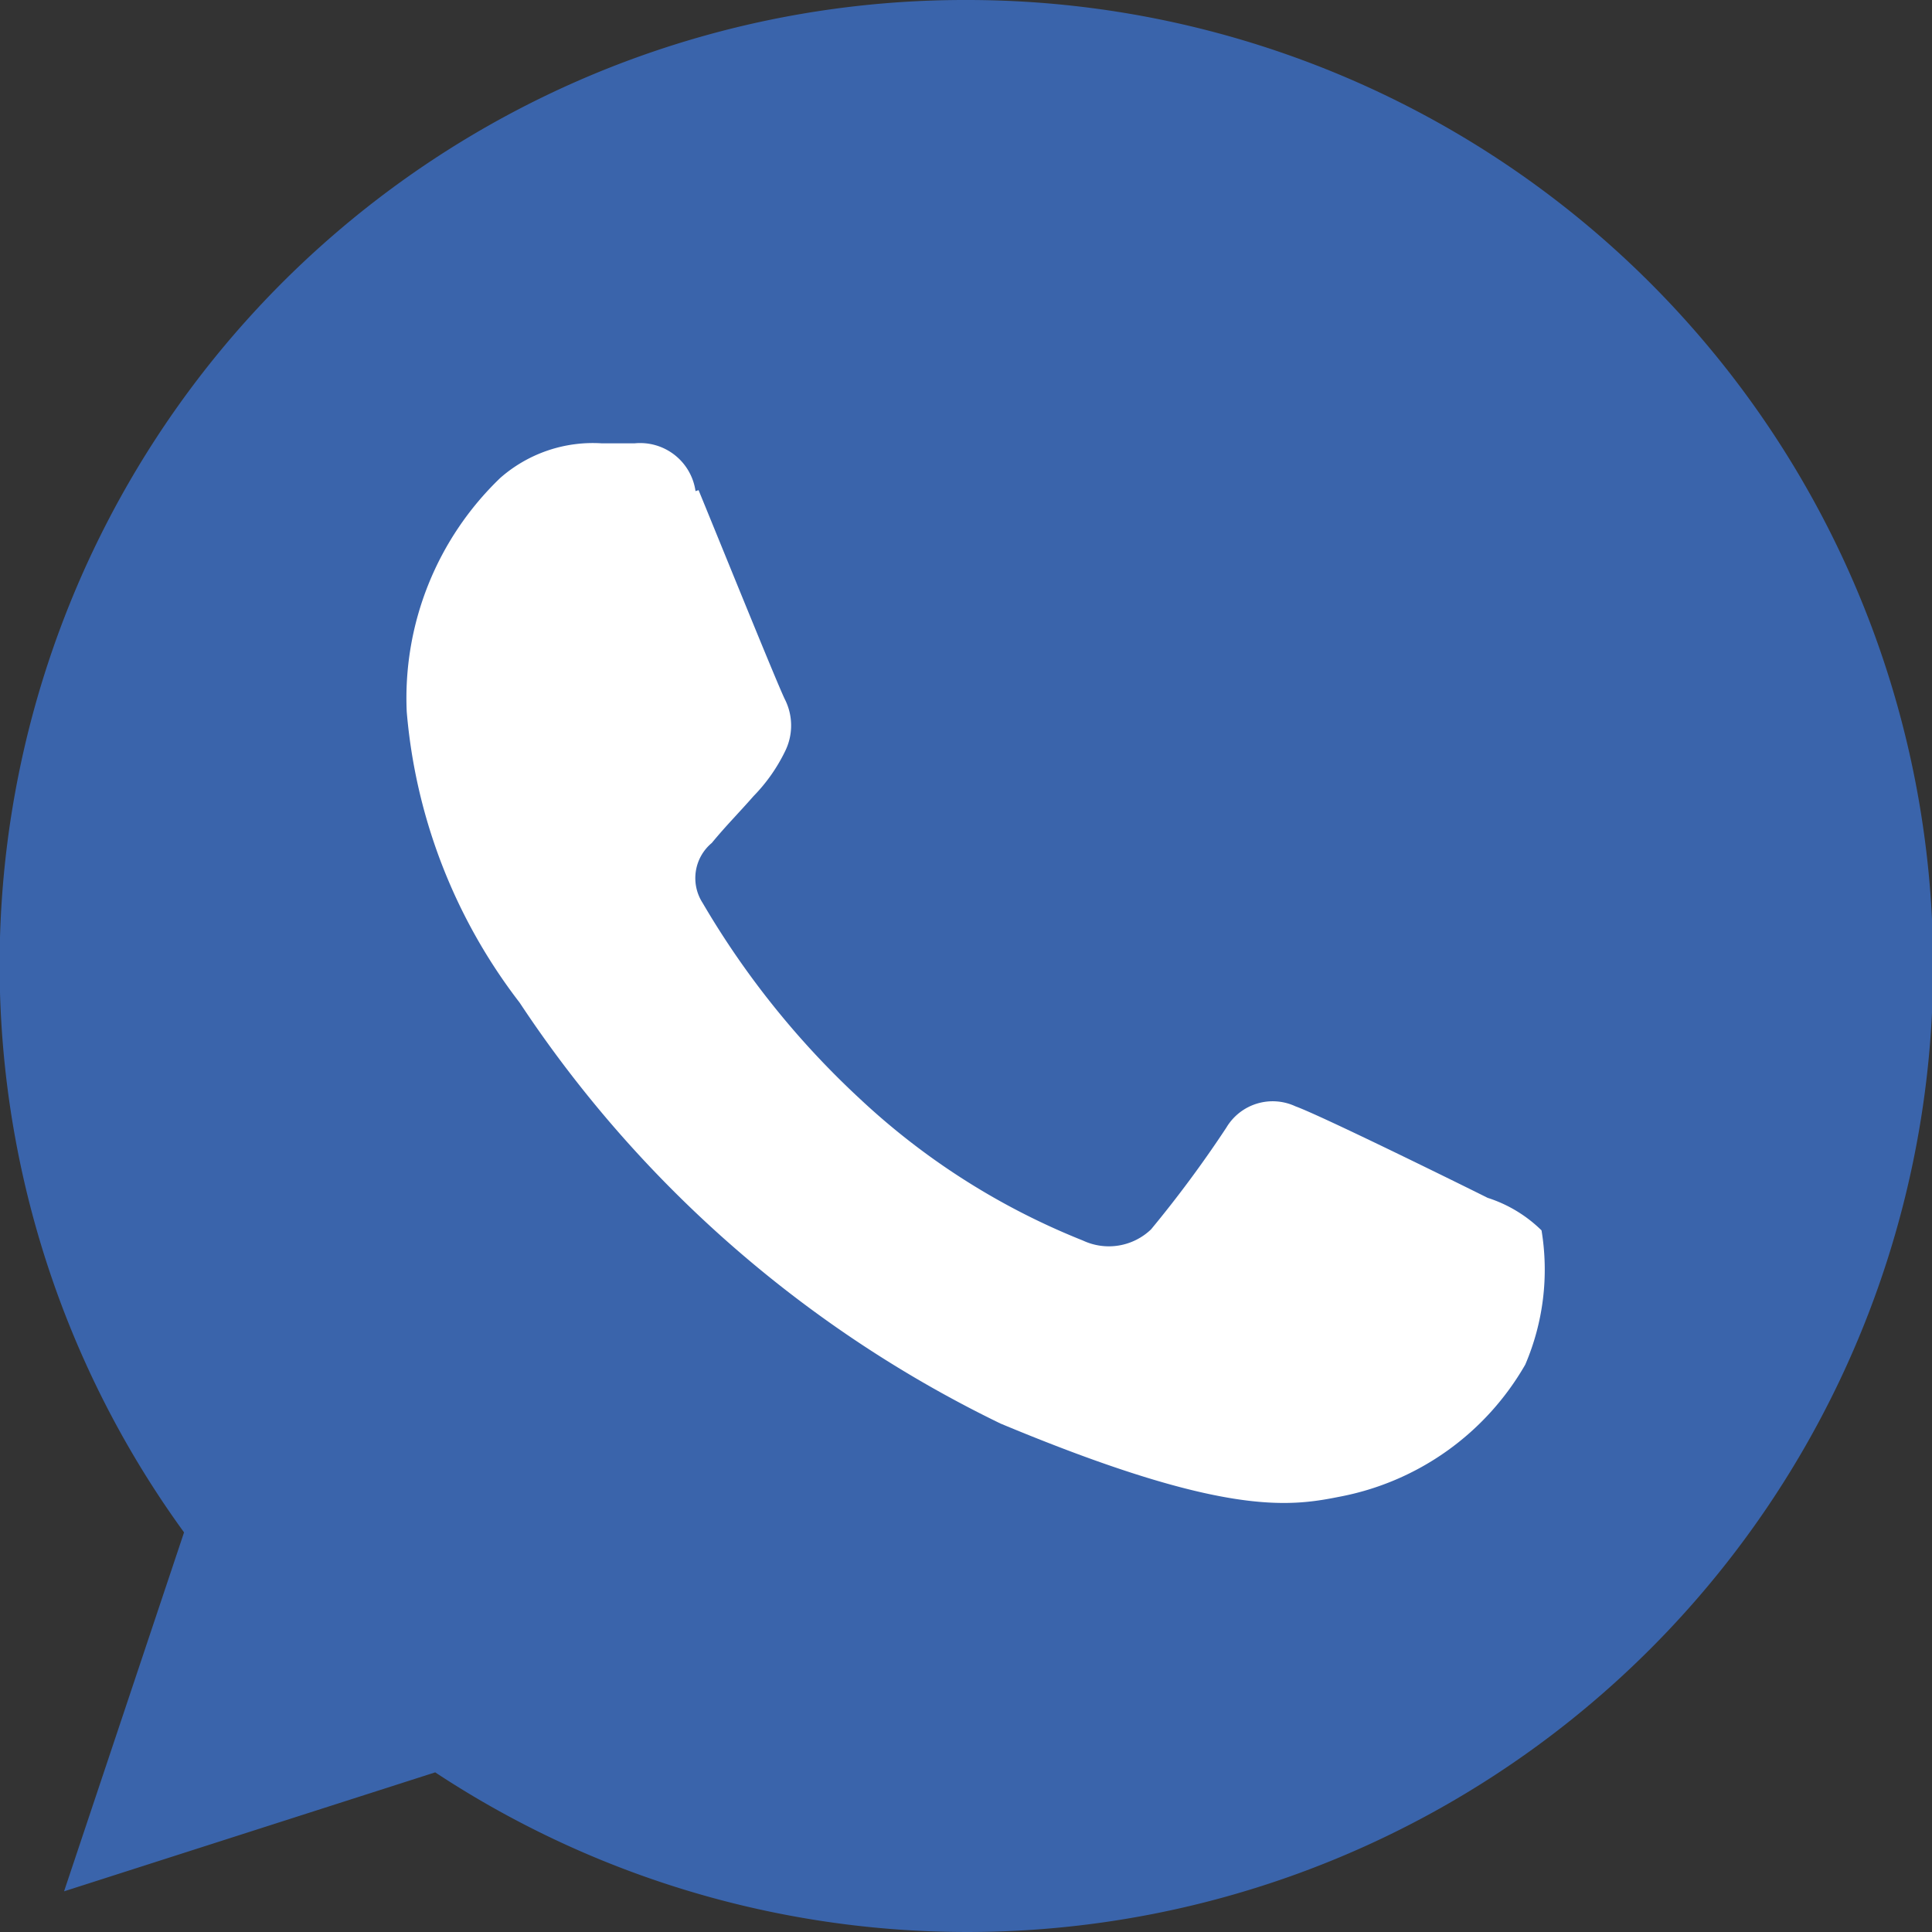 <svg id="Capa_1" data-name="Capa 1" xmlns="http://www.w3.org/2000/svg" viewBox="0 0 19 19"><rect x="0" y="0" width="19" height="19" fill="#333333" stroke="none"/><defs><style>.cls-1{fill:#3a64ab;}.cls-1,.cls-2{fill-rule:evenodd;}.cls-2{fill:#fff;}</style></defs><title>base_whatsapp</title><path class="cls-1" d="M9.5,0h0A9.5,9.5,0,1,1,4.28,17.43L0.63,18.6l1.18-3.53A9.49,9.49,0,0,1,9.5,0"/><path class="cls-2" d="M6.84,4.83a0.55,0.55,0,0,0-.6-0.47H5.92a1.38,1.38,0,0,0-1,.34A3,3,0,0,0,4,7,5.43,5.43,0,0,0,5.11,9.86,11.88,11.88,0,0,0,9.84,14c2.18,0.91,2.83.82,3.33,0.72A2.68,2.68,0,0,0,15,13.42a2.37,2.37,0,0,0,.16-1.32,1.34,1.34,0,0,0-.53-0.32c-0.28-.14-1.64-0.81-1.89-0.9a0.53,0.53,0,0,0-.68.21,11.54,11.54,0,0,1-.74,1,0.6,0.6,0,0,1-.67.11A7,7,0,0,1,8.45,10.8,8.41,8.41,0,0,1,6.91,8.88,0.45,0.45,0,0,1,7,8.29c0.14-.17.27-0.3,0.41-0.46a1.68,1.68,0,0,0,.31-0.44,0.57,0.57,0,0,0,0-.51c-0.07-.14-0.62-1.5-0.85-2.06"/></svg>